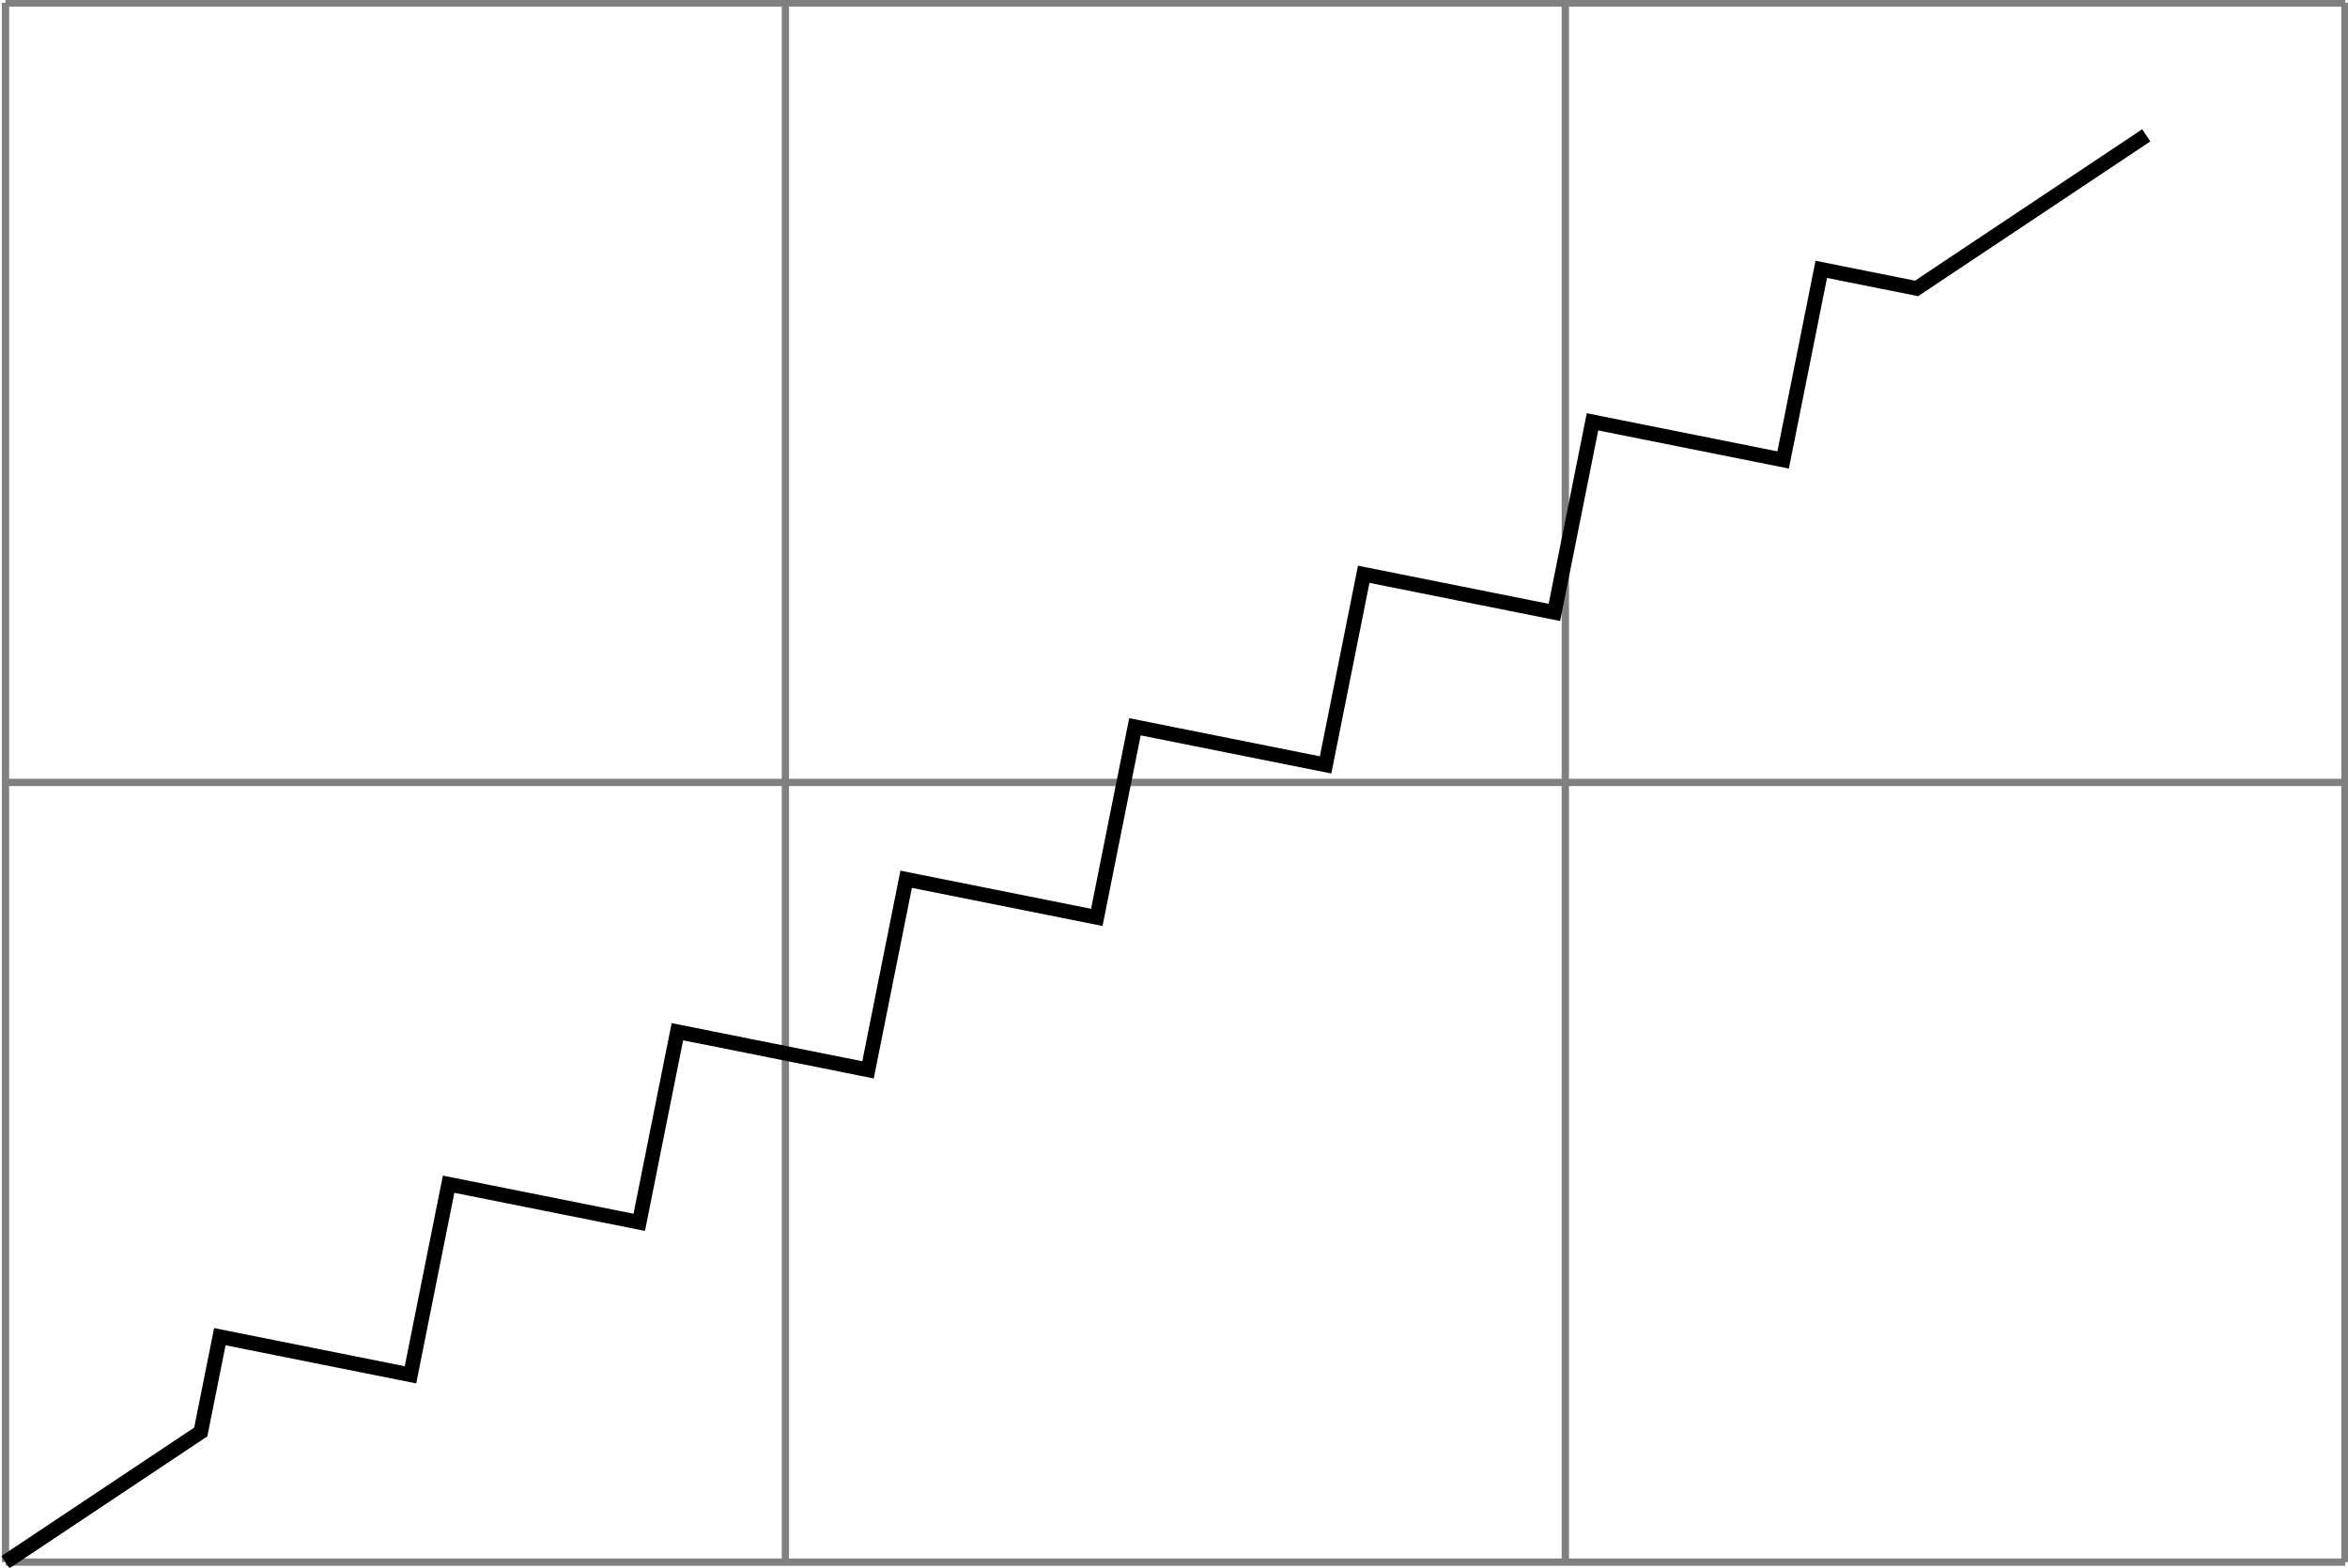 <svg xmlns="http://www.w3.org/2000/svg" xmlns:xlink="http://www.w3.org/1999/xlink" width="85.658pt" height="57.205pt" viewBox="-0.2 -0.2 85.658 57.205 "> 
<g transform="translate(0, 57.005 ) scale(1,-1) translate(0,0.2 )"> 
        <g> 
 <g stroke="rgb(0.0%,0.0%,0.0%)"> 
 <g fill="rgb(0.0%,0.0%,0.0%)"> 
 <g stroke-width="0.4pt"> 
 <g> 
 </g> 
 <g> 
 <g> 
 <g stroke="rgb(50.0%,50.0%,50.0%)"> 
 <g fill="rgb(50.0%,50.0%,50.0%)"> 
 <g stroke-width="0.2pt"> 
 <path d=" M  0.0 0.0 M  0.0 0.0 L  85.358 0.0 M  0.0 28.453 L  85.358 28.453 M  0.0 56.895 L  85.358 56.895 M  0.0 0.0 L  0.0 56.905 M  28.453 0.0 L  28.453 56.905 M  56.905 0.0 L  56.905 56.905 M  85.348 0.0 L  85.348 56.905  " style="fill:none"/> 
 </g> 
 </g> 
 </g> 
 </g> 
 <path d=" M  0.0 0.0 L  7.124 4.749 L  7.82 8.227 L  11.297 7.531 L  14.775 6.836 L  15.47 10.314 L  16.166 13.791 L  19.643 13.096 L  23.121 12.4 L  23.816 15.878 L  24.512 19.355 L  27.989 18.66 L  31.467 17.964 L  32.162 21.442 L  32.858 24.919 L  36.335 24.224 L  39.813 23.528 L  40.508 27.006 L  41.204 30.483 L  44.682 29.788 L  48.159 29.092 L  48.855 32.57 L  49.55 36.048 L  53.028 35.352 L  56.505 34.657 L  57.201 38.134 L  57.896 41.612 L  61.374 40.916 L  64.851 40.221 L  65.547 43.698 L  66.242 47.176 L  69.72 46.48 L  70.974 47.317 L  78.098 52.066  " style="fill:none"/> 
 </g> 
 </g> 
 </g> 
 </g> 
 </g> 
                   </g> 
</svg> 
